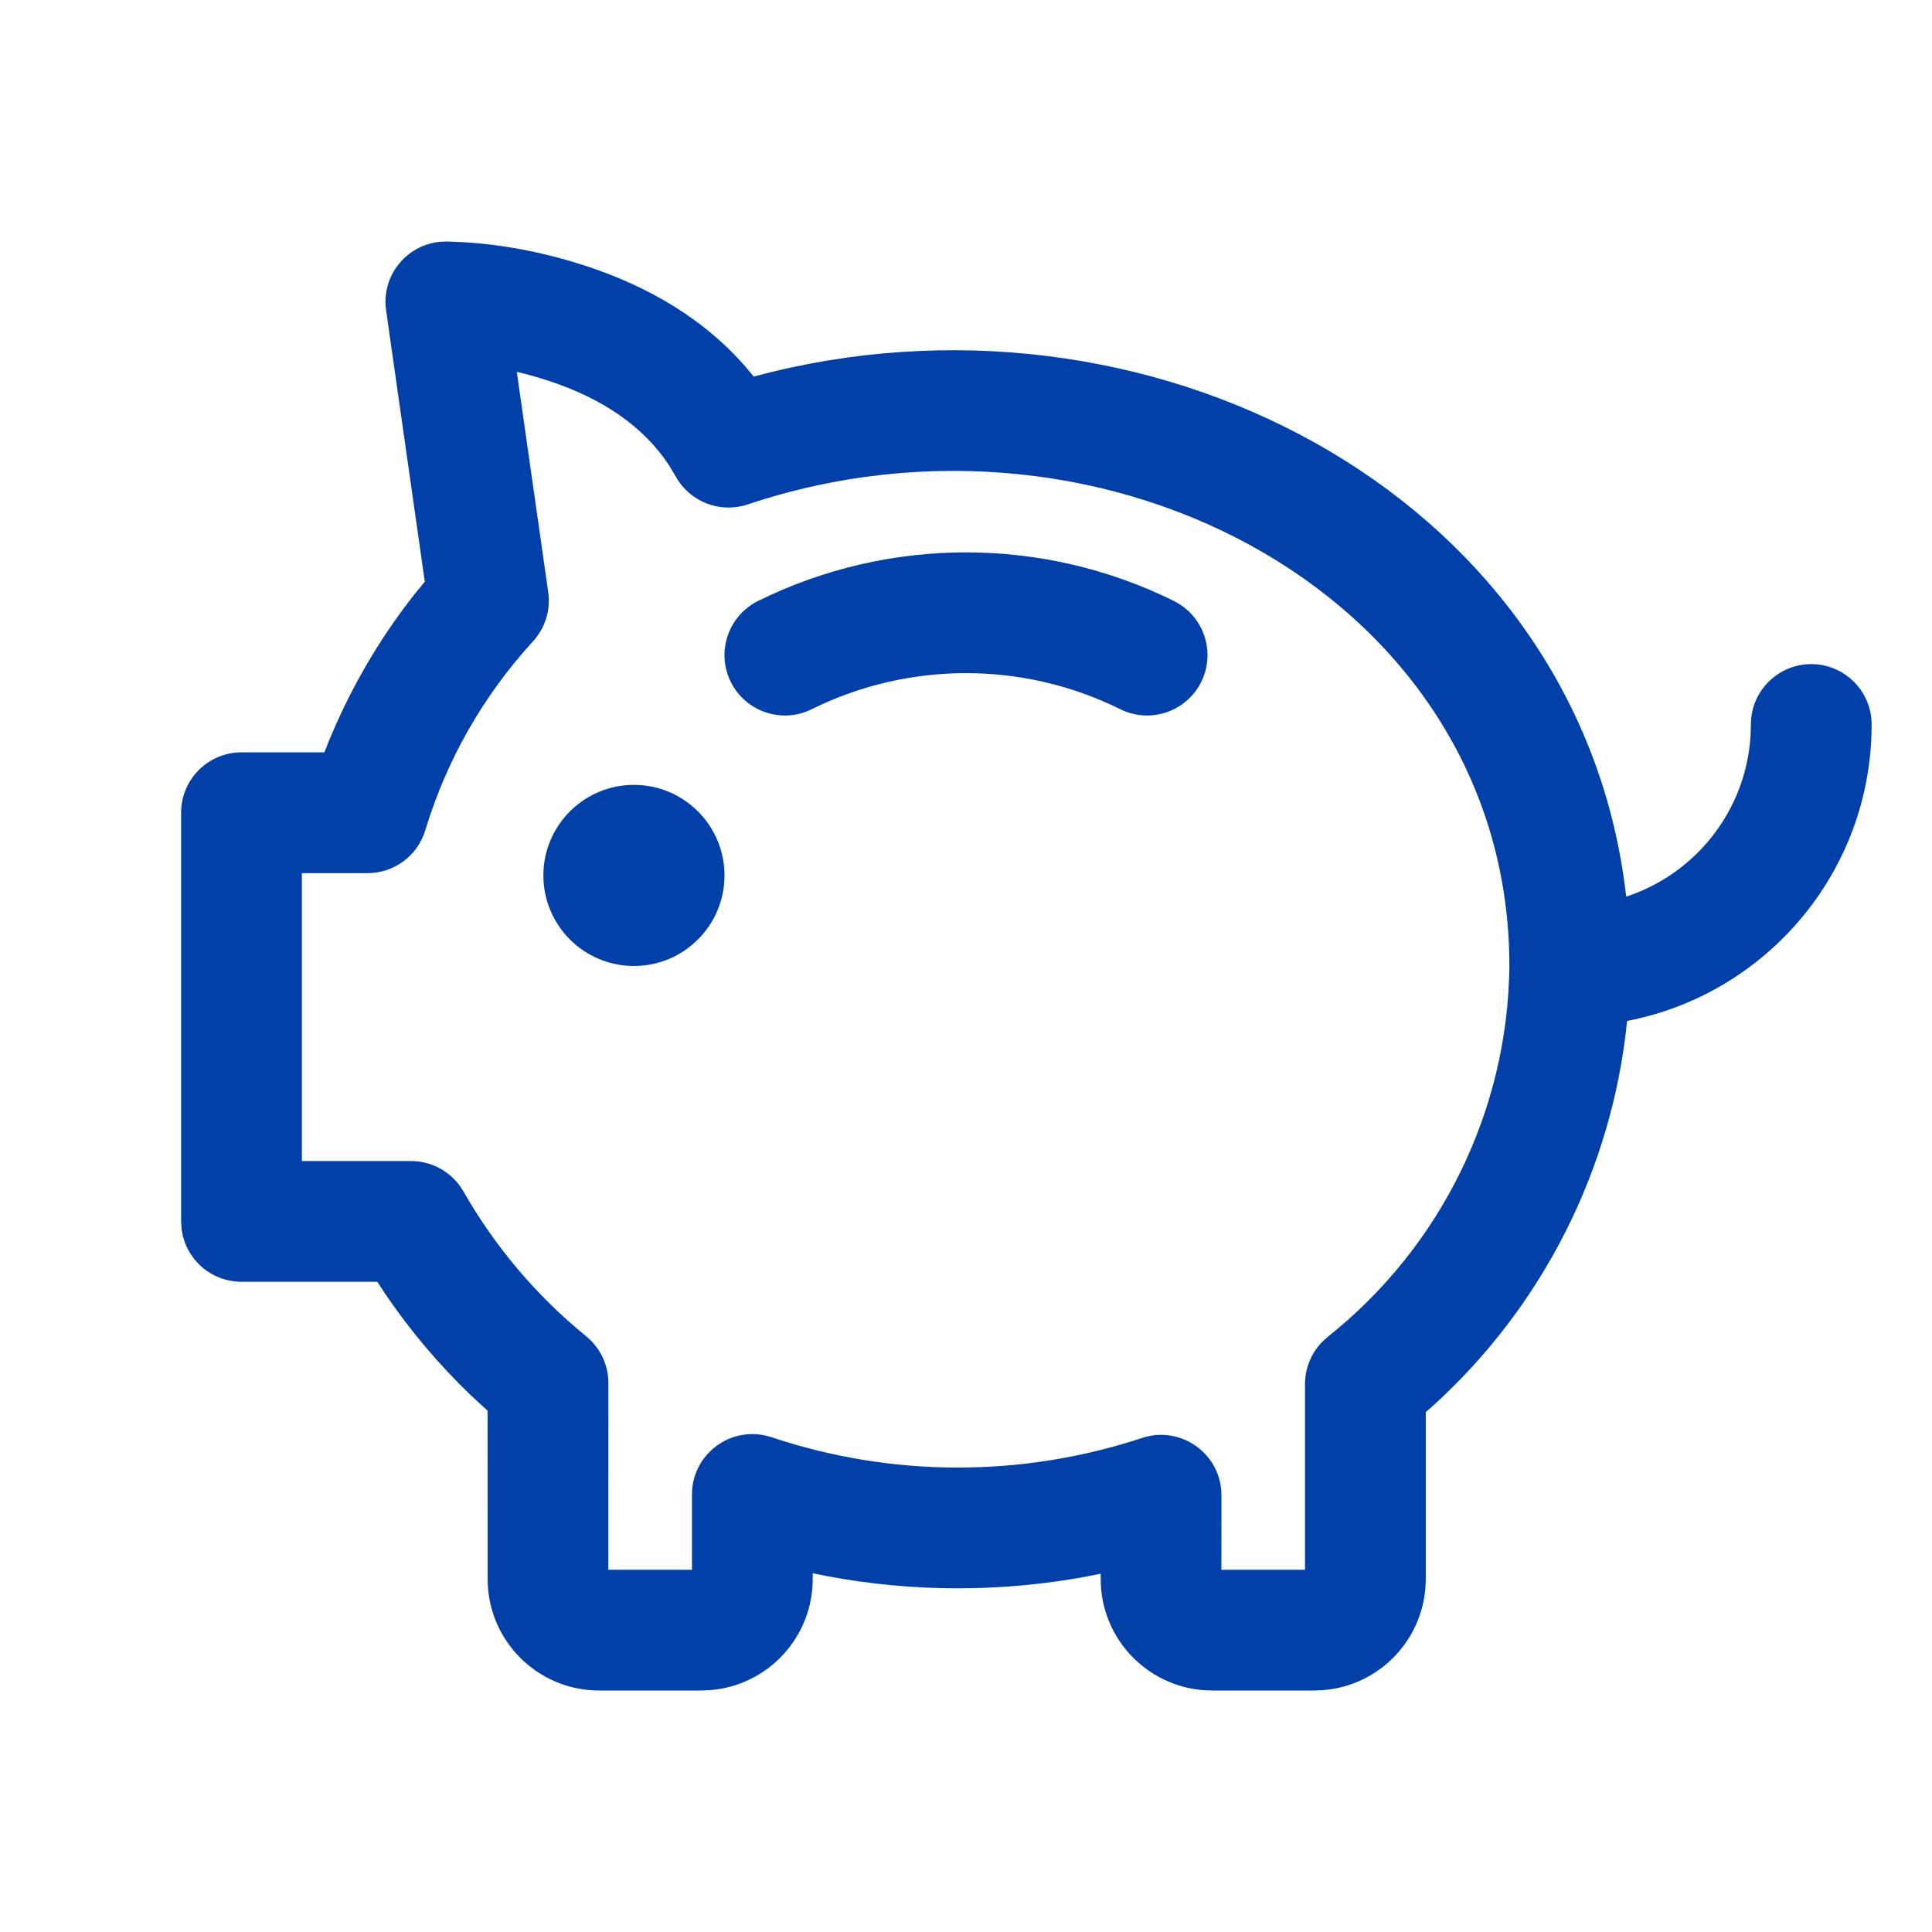 <svg xmlns="http://www.w3.org/2000/svg" width="32" height="32" viewBox="0 0 32 32">
    <g fill="none" fill-rule="evenodd">
        <g fill="#0040A8" fill-rule="nonzero">
            <g>
                <path d="M7.4 4l.25.01c.583.031 1.3.147 2.06.397 1.05.345 1.956.886 2.633 1.661l.141.169.309-.079C19.3 4.583 26.198 8.35 26.935 14.851c1.146-.375 1.987-1.422 2.06-2.675L29 12c0-.552.448-1 1-1s1 .448 1 1c0 2.437-1.743 4.466-4.05 4.91-.247 2.449-1.394 4.725-3.224 6.382l-.111.097v2.765c0 .97-.75 1.767-1.701 1.84l-.145.006h-1.692c-1.02 0-1.846-.827-1.846-1.846l-.001-.089-.226.046c-1.428.265-2.894.262-4.321-.008l-.222-.046v.097c0 .97-.75 1.767-1.701 1.84l-.145.006H9.923c-1.02 0-1.846-.827-1.846-1.846l-.001-2.788-.28-.258c-.52-.5-.988-1.052-1.395-1.647l-.152-.231H4c-.513 0-.936-.385-.993-.883L3 20.231v-6.77c0-.552.448-1 1-1h1.373c.366-.944.867-1.824 1.49-2.615l.173-.211-.641-4.494c-.082-.57.333-1.082.892-1.136L7.4 4zM8.56 6.16l.52 3.646c.043.296-.05.596-.252.817-.822.896-1.432 1.965-1.784 3.129-.127.422-.516.71-.957.71H5v4.769h1.81c.318 0 .616.153.803.406l.065.1c.523.916 1.211 1.729 2.03 2.395.233.19.369.475.369.776L10.076 26h1.385v-1.246c0-.643.594-1.108 1.203-.98l.115.031c1.991.666 4.144.67 6.138.012.647-.214 1.314.268 1.314.95L20.23 26h1.385v-3.076c0-.262.103-.51.282-.696l.096-.087C23.871 20.648 24.976 18.389 25 16c0-6.05-6.635-9.645-12.616-7.645-.458.153-.96-.043-1.193-.465l-.11-.183c-.427-.652-1.115-1.111-1.996-1.4-.16-.053-.32-.098-.474-.136l-.051-.012zM10.5 13c.828 0 1.5.672 1.5 1.5s-.672 1.5-1.5 1.5S9 15.328 9 14.5s.672-1.5 1.5-1.5zm8.944-3.045c.495.245.697.845.452 1.34-.245.494-.845.697-1.34.452-1.61-.797-3.501-.797-5.112 0-.495.245-1.095.042-1.34-.453-.245-.494-.043-1.094.452-1.34 2.17-1.073 4.717-1.073 6.888 0z" transform="translate(-801 -4656) translate(801 4656)"/>
            </g>
        </g>
    </g>
</svg>
